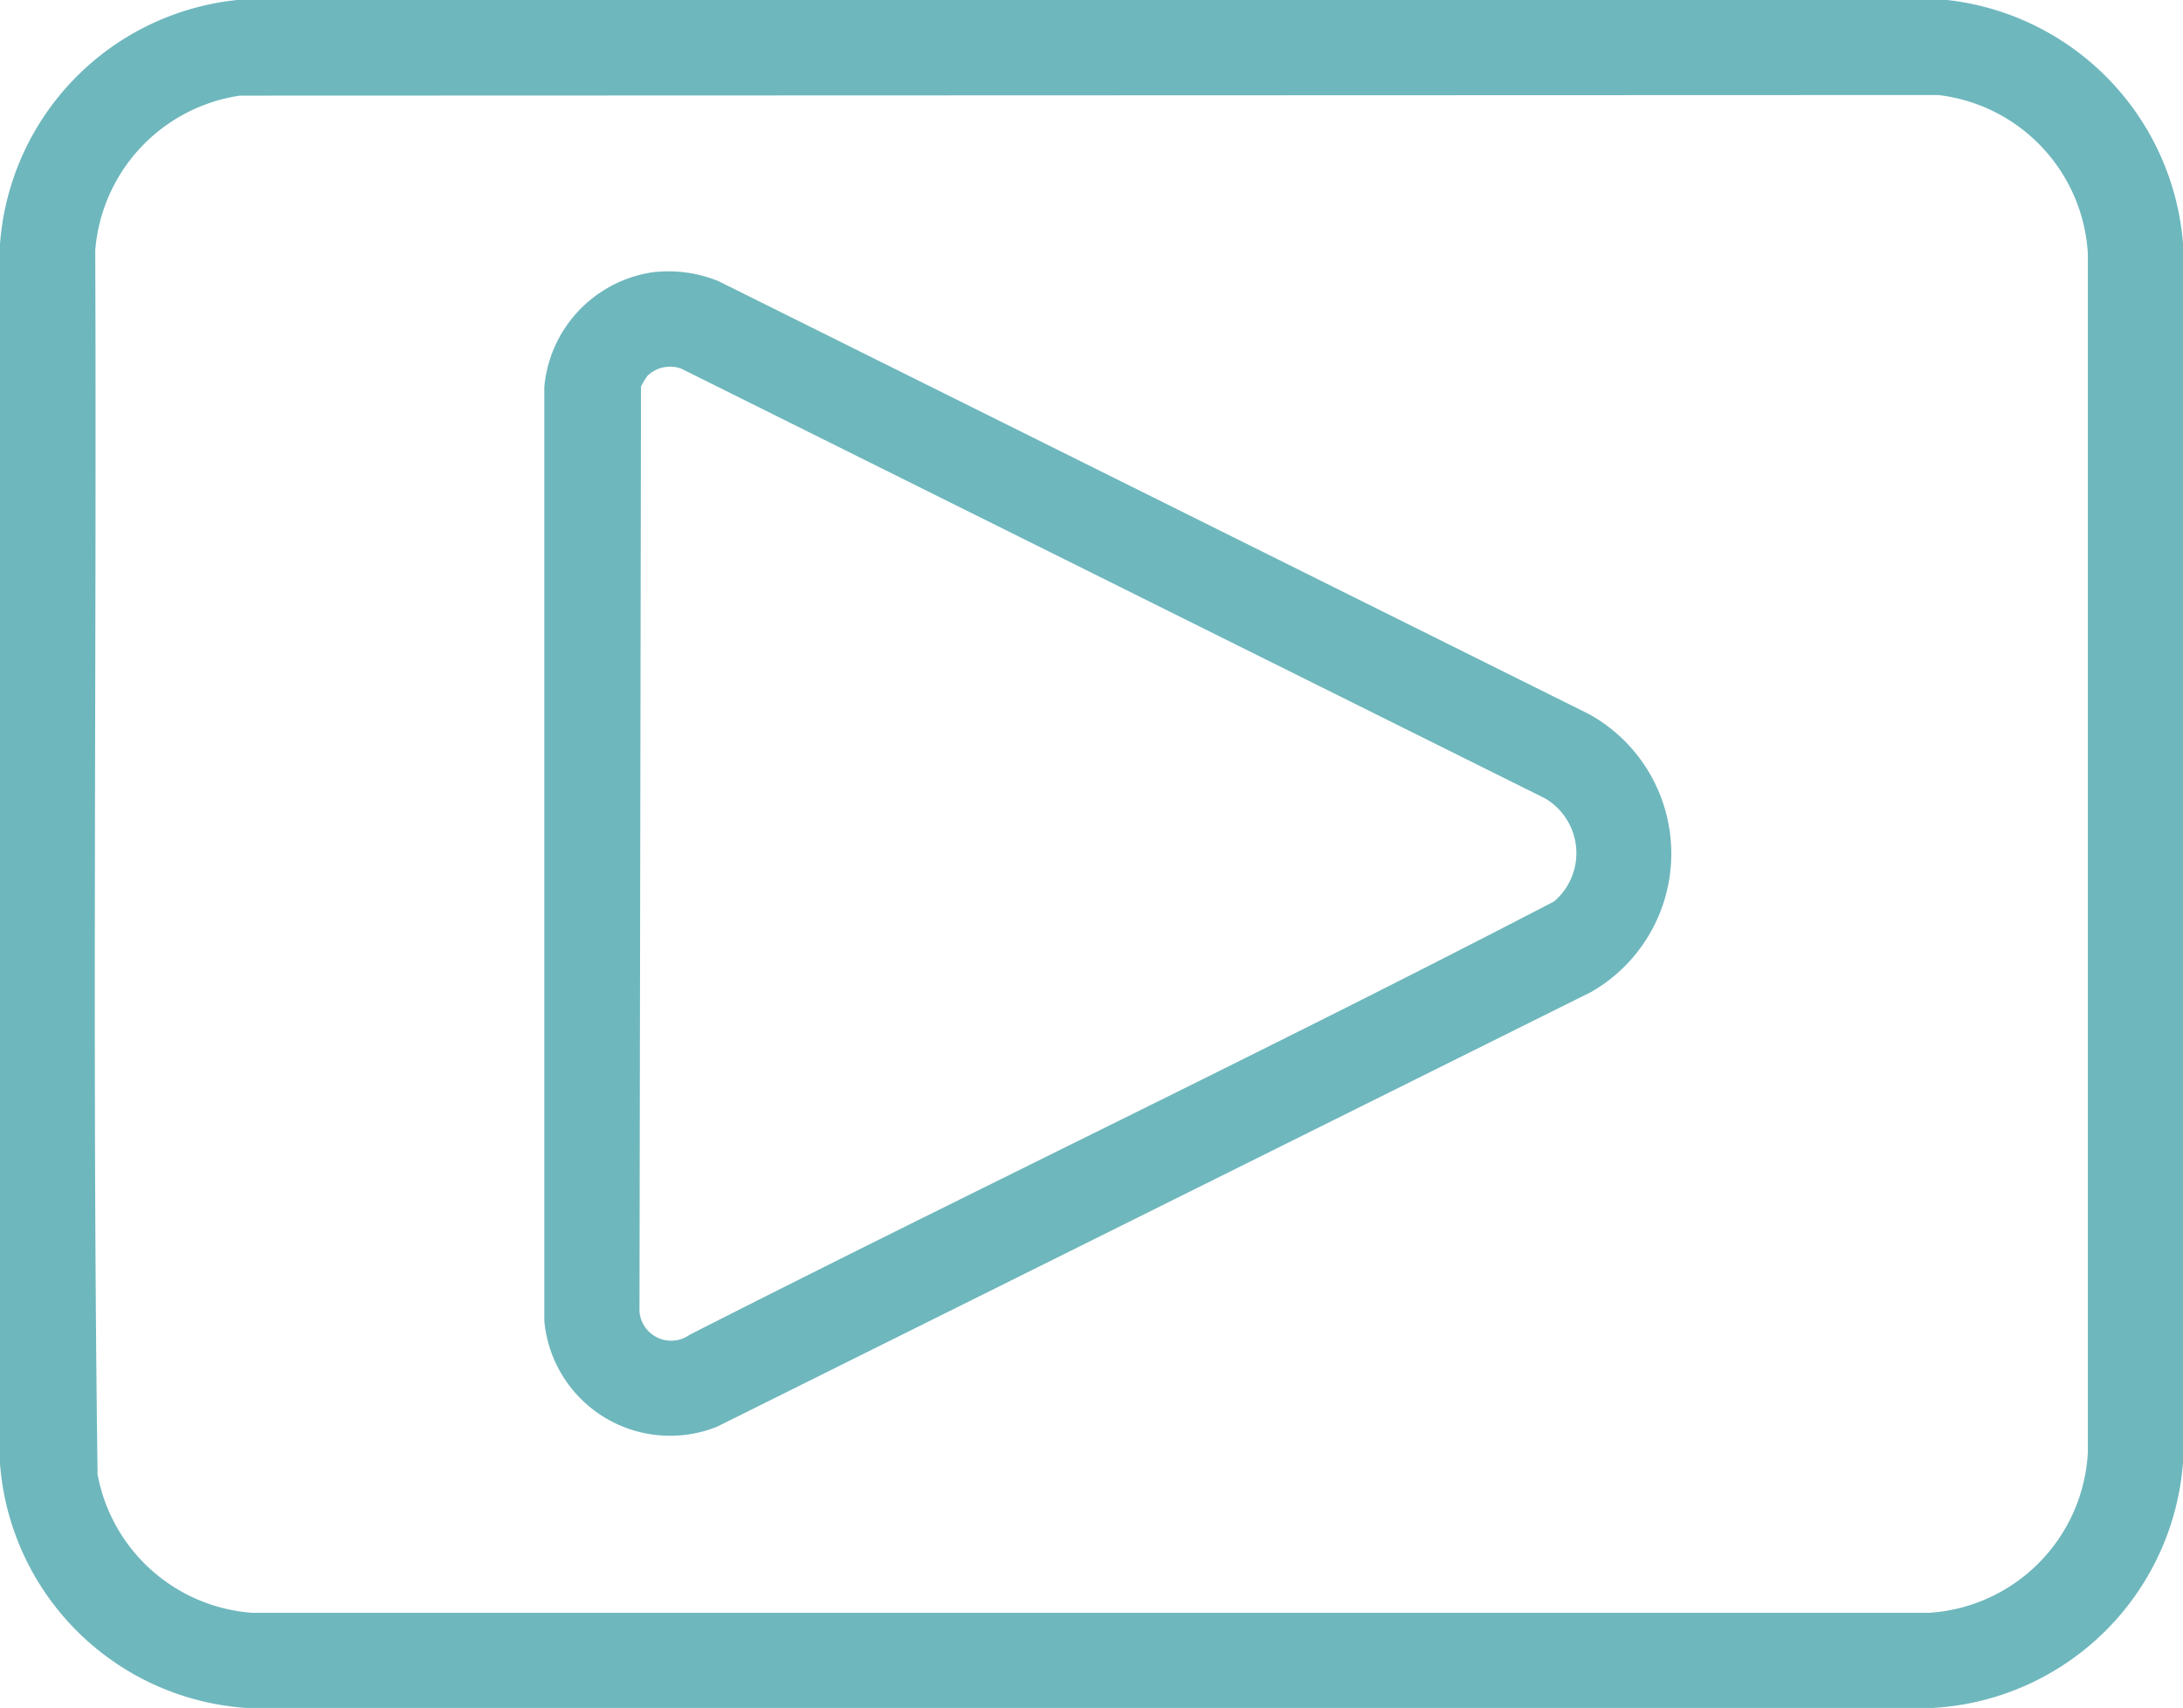 <svg id="Ícone_Tutoriais" xmlns="http://www.w3.org/2000/svg" width="74.717" height="58.457" viewBox="0 0 74.717 58.457">
  <path id="Caminho_1231" data-name="Caminho 1231" d="M115.487,78.524v41.722a9.1,9.1,0,0,1-8.564,8.4H49.2a9.068,9.068,0,0,1-8.435-8.429v-41.6a9.073,9.073,0,0,1,8.176-8.432h58.431A9.116,9.116,0,0,1,115.487,78.524ZM48.966,73.465a5.82,5.82,0,0,0-4.936,5.289c.052,13.965-.109,27.947.08,41.9a5.814,5.814,0,0,0,5.289,4.737h57.394a5.811,5.811,0,0,0,5.438-5.5V78.878a5.805,5.805,0,0,0-5.114-5.435l-58.155.02Z" transform="translate(-40.77 -70.19)" fill="#6eb7bd"/>
  <path id="Caminho_1232" data-name="Caminho 1232" d="M109.254,102.565a4.539,4.539,0,0,1,2.339.3l29.792,14.818a5.458,5.458,0,0,1,.066,9.506L111.529,142.07a4.324,4.324,0,0,1-5.909-3.623V106.483a4.363,4.363,0,0,1,3.637-3.916Zm-.092,3.519a2.686,2.686,0,0,0-.233.385l-.052,31.65a1.088,1.088,0,0,0,1.721.8c9.834-5,19.805-9.748,29.585-14.83a2.174,2.174,0,0,0-.313-3.528L110.3,105.851a1.115,1.115,0,0,0-1.132.233Z" transform="translate(-86.99 -93.237)" fill="#6eb7bd"/>
</svg>

